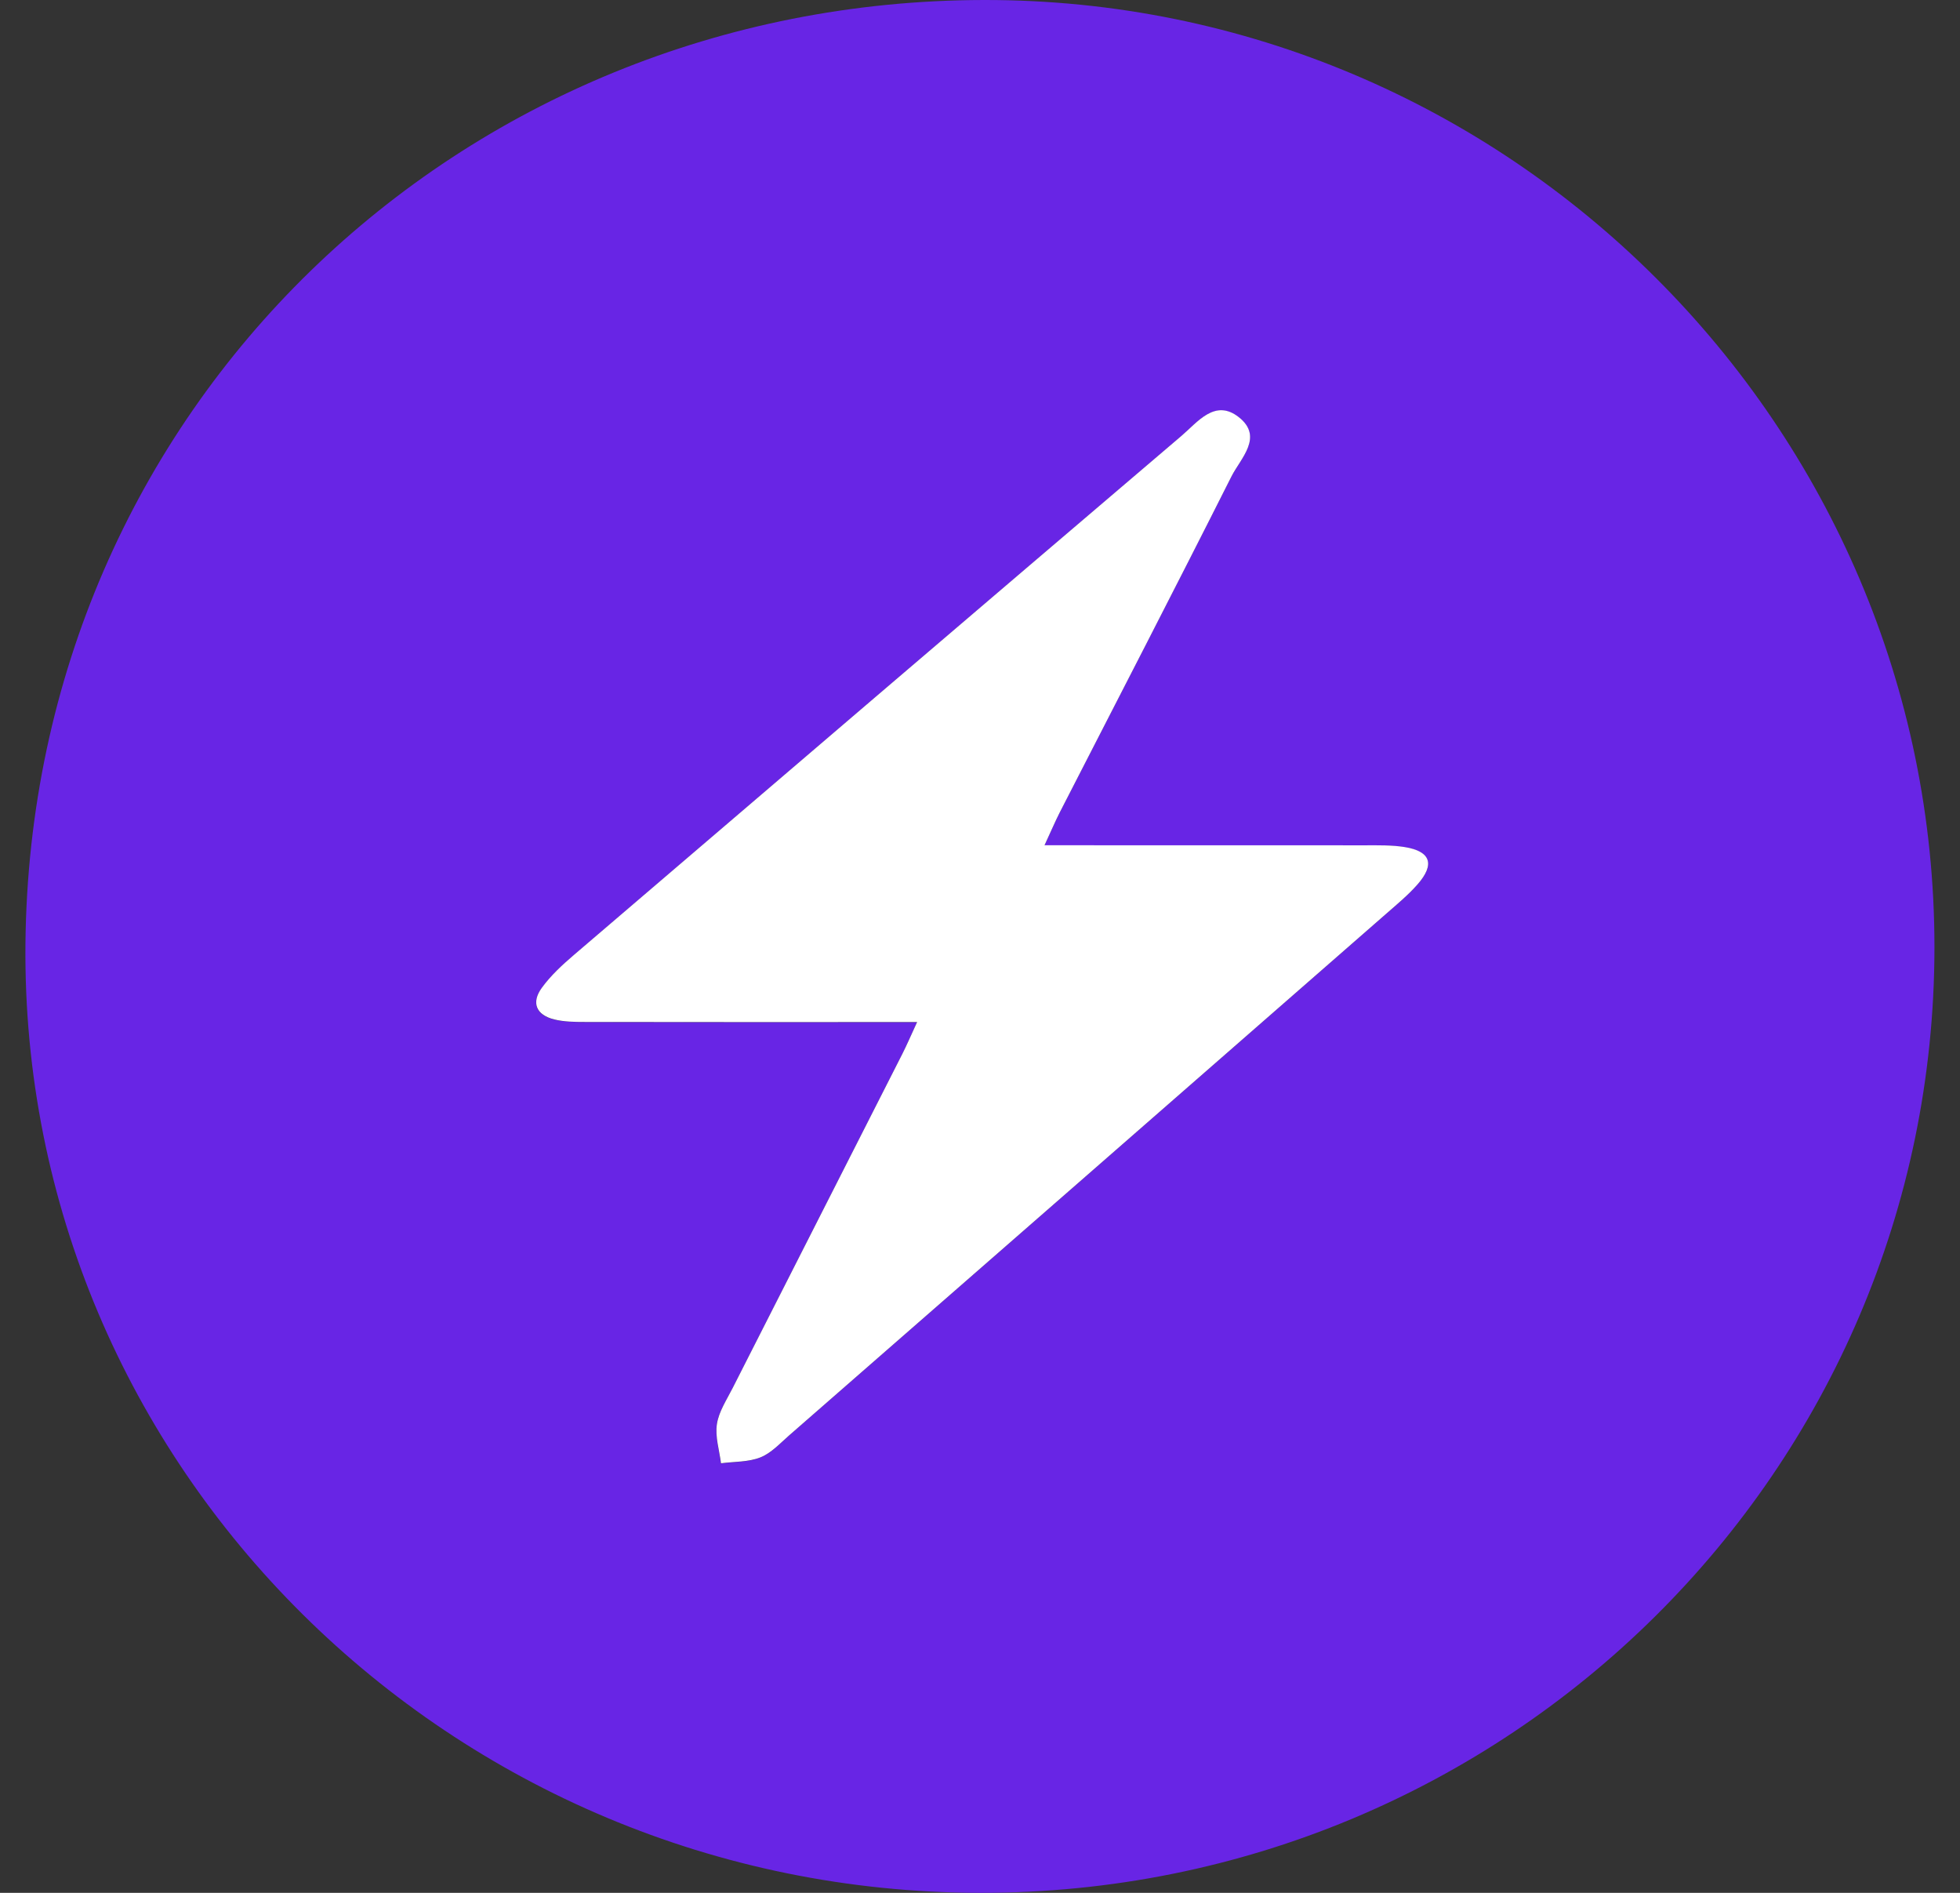 <svg width="58" height="56" viewBox="0 0 58 56" fill="none" xmlns="http://www.w3.org/2000/svg">
<rect x="0" y="0" width="58" height="56" fill="#333333" stroke="none"/>
<g clip-path="url('#clip0_1708_22916')">
<path d="M29.002 56C13.354 55.978 0.601 43.4 0.753 27.918C0.912 12.077 13.607 0.025 29.111 3.80331e-05C44.627 -0.025 57.247 12.602 57.244 28.026C57.24 43.508 44.609 56.02 29.002 56ZM30.909 25.007C31.108 24.576 31.222 24.309 31.354 24.048C33.051 20.734 34.764 17.427 36.439 14.1C36.709 13.565 37.4 12.93 36.654 12.345C35.949 11.792 35.433 12.497 34.954 12.904C28.953 18.015 22.962 23.136 16.974 28.262C16.633 28.553 16.295 28.866 16.033 29.226C15.709 29.671 15.864 30.034 16.404 30.165C16.691 30.233 16.999 30.237 17.299 30.239C20.221 30.244 23.141 30.242 26.062 30.242C26.377 30.242 26.694 30.242 27.137 30.242C26.945 30.657 26.829 30.926 26.697 31.187C25.026 34.481 23.349 37.772 21.679 41.068C21.503 41.415 21.268 41.763 21.212 42.133C21.154 42.506 21.286 42.906 21.333 43.295C21.724 43.244 22.142 43.262 22.498 43.121C22.819 42.995 23.081 42.703 23.352 42.468C29.244 37.325 35.137 32.178 41.025 27.031C41.342 26.755 41.669 26.483 41.946 26.168C42.467 25.577 42.337 25.191 41.568 25.065C41.184 25.002 40.788 25.012 40.397 25.012C37.3 25.009 34.201 25.011 30.907 25.011L30.909 25.007Z" fill="#6825E5"></path>
<path d="M30.909 25.007C34.204 25.007 37.303 25.007 40.4 25.009C40.791 25.009 41.187 24.999 41.57 25.061C42.337 25.186 42.469 25.571 41.948 26.165C41.672 26.479 41.344 26.751 41.028 27.027C35.139 32.174 29.247 37.321 23.355 42.464C23.083 42.701 22.821 42.991 22.501 43.117C22.146 43.258 21.727 43.24 21.336 43.291C21.287 42.902 21.157 42.502 21.215 42.13C21.272 41.759 21.506 41.411 21.681 41.064C23.353 37.77 25.028 34.477 26.7 31.183C26.832 30.922 26.948 30.653 27.139 30.238C26.696 30.238 26.379 30.238 26.065 30.238C23.143 30.238 20.223 30.24 17.302 30.235C17.003 30.235 16.694 30.231 16.406 30.161C15.867 30.03 15.711 29.667 16.035 29.222C16.297 28.862 16.636 28.549 16.976 28.258C22.964 23.133 28.956 18.011 34.956 12.9C35.436 12.493 35.951 11.786 36.657 12.341C37.402 12.926 36.711 13.561 36.441 14.096C34.766 17.423 33.055 20.73 31.356 24.044C31.224 24.305 31.11 24.573 30.911 25.003L30.909 25.007Z" fill="white"></path>
</g>
<defs>
<clipPath id="clip0_1708_22916">
<rect width="56.49" height="56" fill="white" transform="translate(0.754)"></rect>
</clipPath>
</defs>
</svg>
